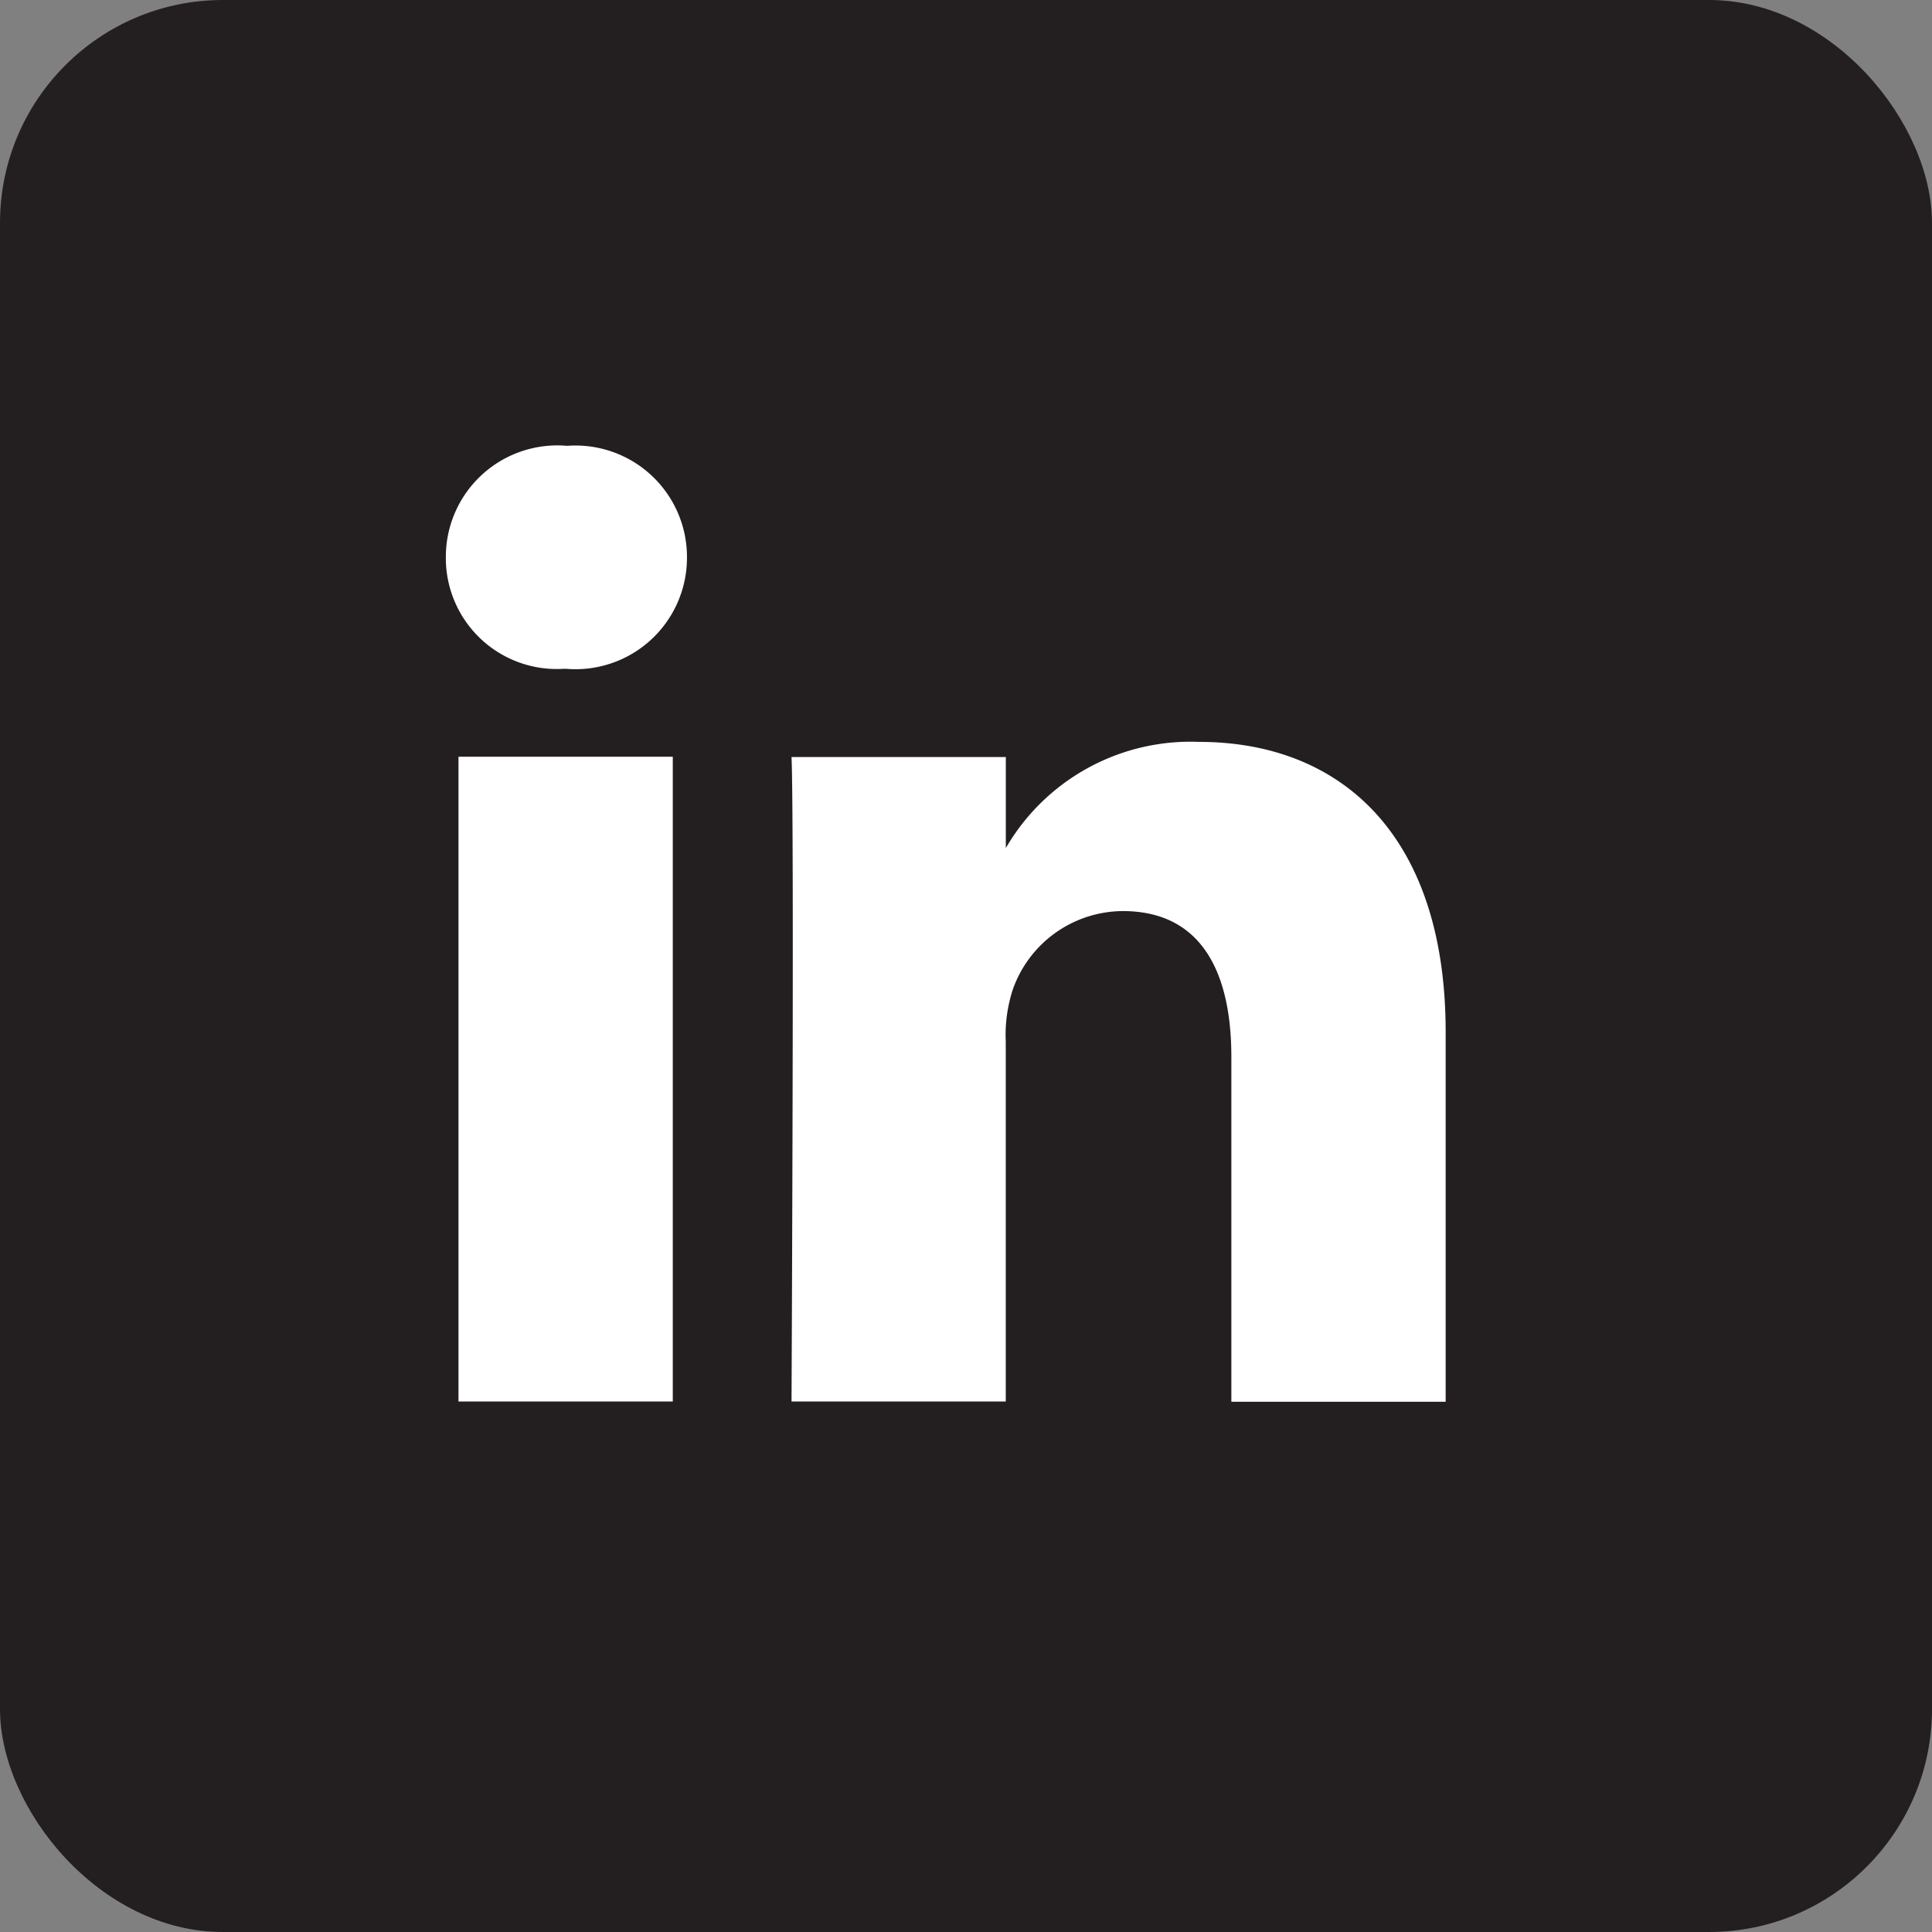 <svg xmlns="http://www.w3.org/2000/svg" width="26" height="26" viewBox="0 0 26 26">
  <rect x="0" y="0" width="26" height="26" fill="#808080" stroke="none"/>
  <g id="Group_909" data-name="Group 909" transform="translate(-422.5)">
    <rect id="Rectangle_33" data-name="Rectangle 33" width="26" height="26" rx="3" transform="translate(422.5)" fill="#231f20"/>
    <path id="Path_674" data-name="Path 674" d="M-2258.826,1852.6v-8.677h-2.884v8.677h2.884Zm-1.441-9.861a1.5,1.5,0,0,0,1.632-1.5,1.5,1.5,0,0,0-1.613-1.5,1.5,1.5,0,0,0-1.632,1.5,1.493,1.493,0,0,0,1.594,1.5h.019Zm3.038,9.861h2.884v-4.845a1.975,1.975,0,0,1,.095-.7,1.578,1.578,0,0,1,1.48-1.055c1.043,0,1.461.8,1.461,1.962v4.641h2.884v-4.975c0-2.665-1.423-3.905-3.32-3.905a2.873,2.873,0,0,0-2.618,1.462h.019v-1.258h-2.884c.038.814,0,8.677,0,8.677Z" transform="translate(2690.38 -1833.739)" fill="#fff"/>
  </g>
</svg>
